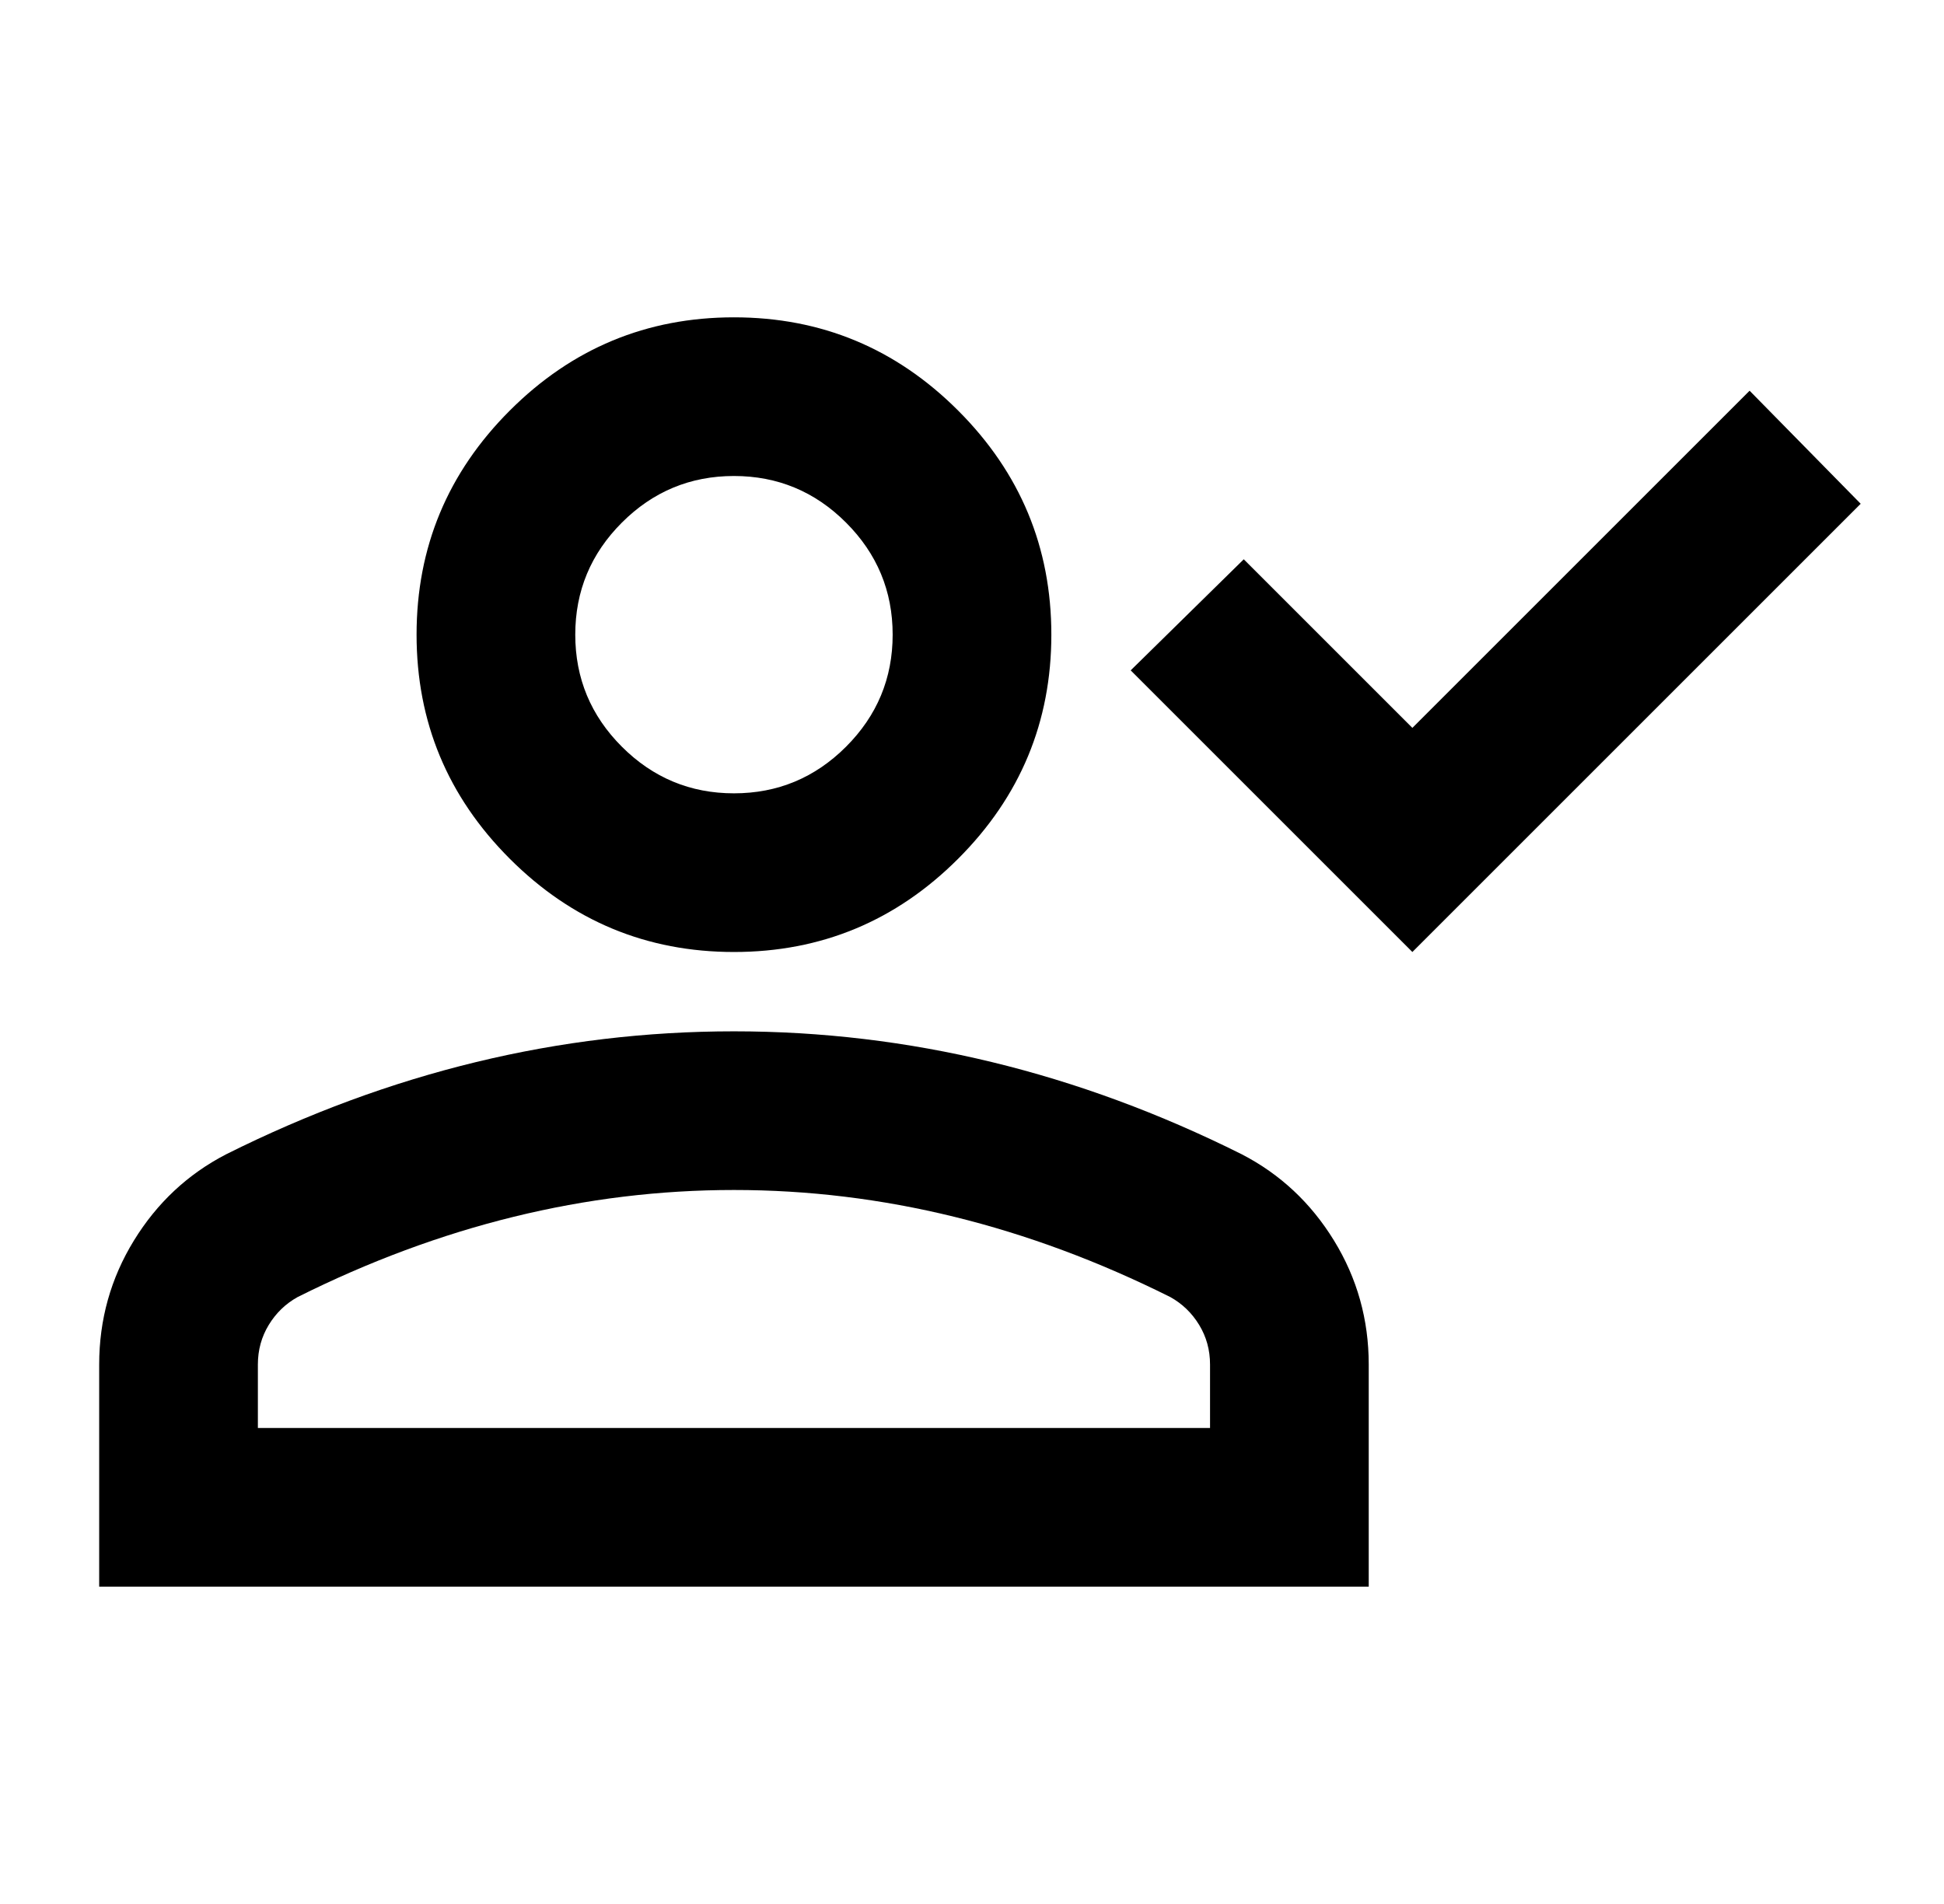 <?xml version="1.0" encoding="UTF-8"?>
<svg xmlns="http://www.w3.org/2000/svg" width="49" height="48" viewBox="0 0 49 48" fill="none">
  <path d="M35.6 24L28.5 16.9L31.35 14.1L35.6 18.35L44.1 9.85L46.9 12.7L35.6 24ZM18.5 24C16.3 24 14.417 23.217 12.85 21.65C11.283 20.083 10.5 18.2 10.5 16C10.5 13.8 11.283 11.917 12.85 10.35C14.417 8.783 16.3 8 18.5 8C20.7 8 22.583 8.783 24.15 10.35C25.717 11.917 26.5 13.8 26.5 16C26.5 18.2 25.717 20.083 24.15 21.65C22.583 23.217 20.7 24 18.5 24ZM2.5 40V34.4C2.5 33.267 2.792 32.225 3.375 31.275C3.958 30.325 4.733 29.6 5.7 29.1C7.767 28.067 9.867 27.292 12 26.775C14.133 26.258 16.3 26 18.5 26C20.7 26 22.867 26.258 25 26.775C27.133 27.292 29.233 28.067 31.3 29.1C32.267 29.6 33.042 30.325 33.625 31.275C34.208 32.225 34.5 33.267 34.5 34.4V40H2.5ZM6.5 36H30.5V34.4C30.5 34.033 30.408 33.7 30.225 33.4C30.042 33.1 29.8 32.867 29.5 32.7C27.7 31.8 25.883 31.125 24.05 30.675C22.217 30.225 20.367 30 18.5 30C16.633 30 14.783 30.225 12.95 30.675C11.117 31.125 9.3 31.8 7.5 32.7C7.2 32.867 6.958 33.1 6.775 33.4C6.592 33.7 6.5 34.033 6.5 34.4V36ZM18.5 20C19.6 20 20.542 19.608 21.325 18.825C22.108 18.042 22.5 17.1 22.5 16C22.5 14.9 22.108 13.958 21.325 13.175C20.542 12.392 19.6 12 18.5 12C17.4 12 16.458 12.392 15.675 13.175C14.892 13.958 14.5 14.9 14.5 16C14.5 17.1 14.892 18.042 15.675 18.825C16.458 19.608 17.4 20 18.5 20Z" fill="black"></path>
</svg>

